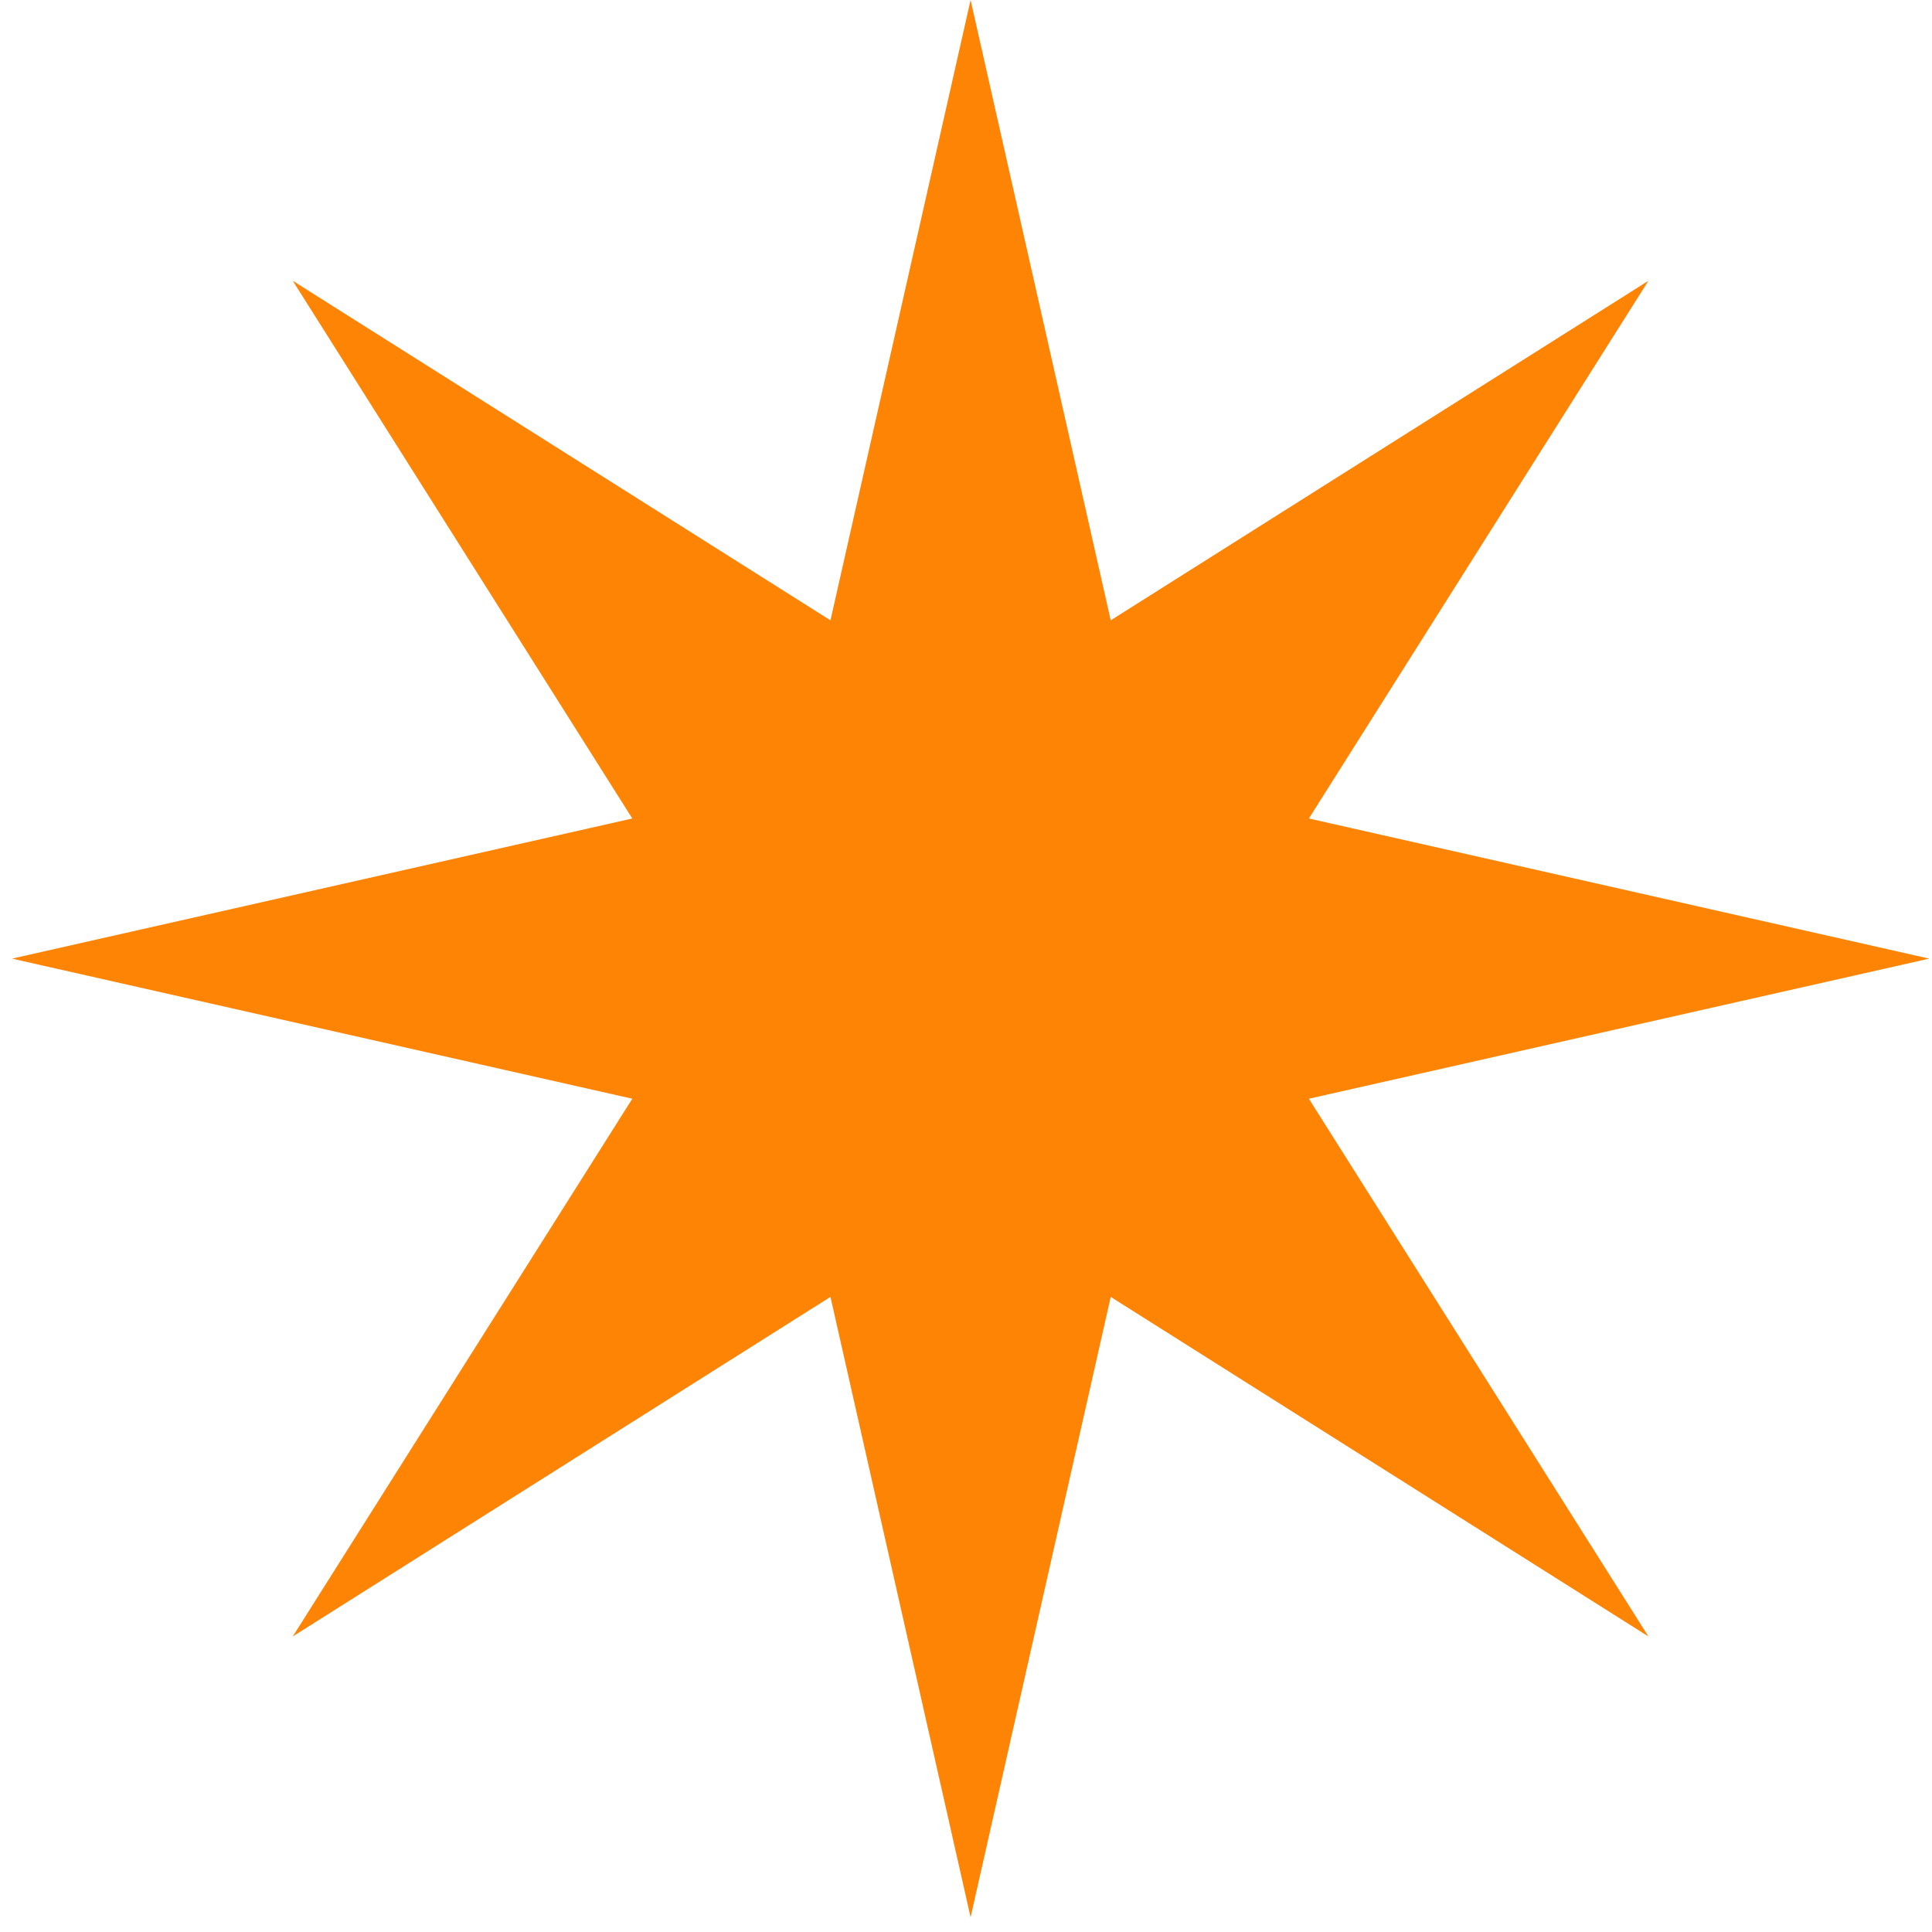 <?xml version="1.0" encoding="UTF-8"?> <svg xmlns="http://www.w3.org/2000/svg" width="100" height="100" viewBox="0 0 100 100" fill="none"> <path d="M50.238 0L57.491 32.108L85.323 14.533L67.748 42.365L99.856 49.618L67.748 56.87L85.323 84.703L57.491 67.127L50.238 99.236L42.985 67.127L15.153 84.703L32.728 56.87L0.62 49.618L32.728 42.365L15.153 14.533L42.985 32.108L50.238 0Z" fill="#FD8404"></path> </svg> 